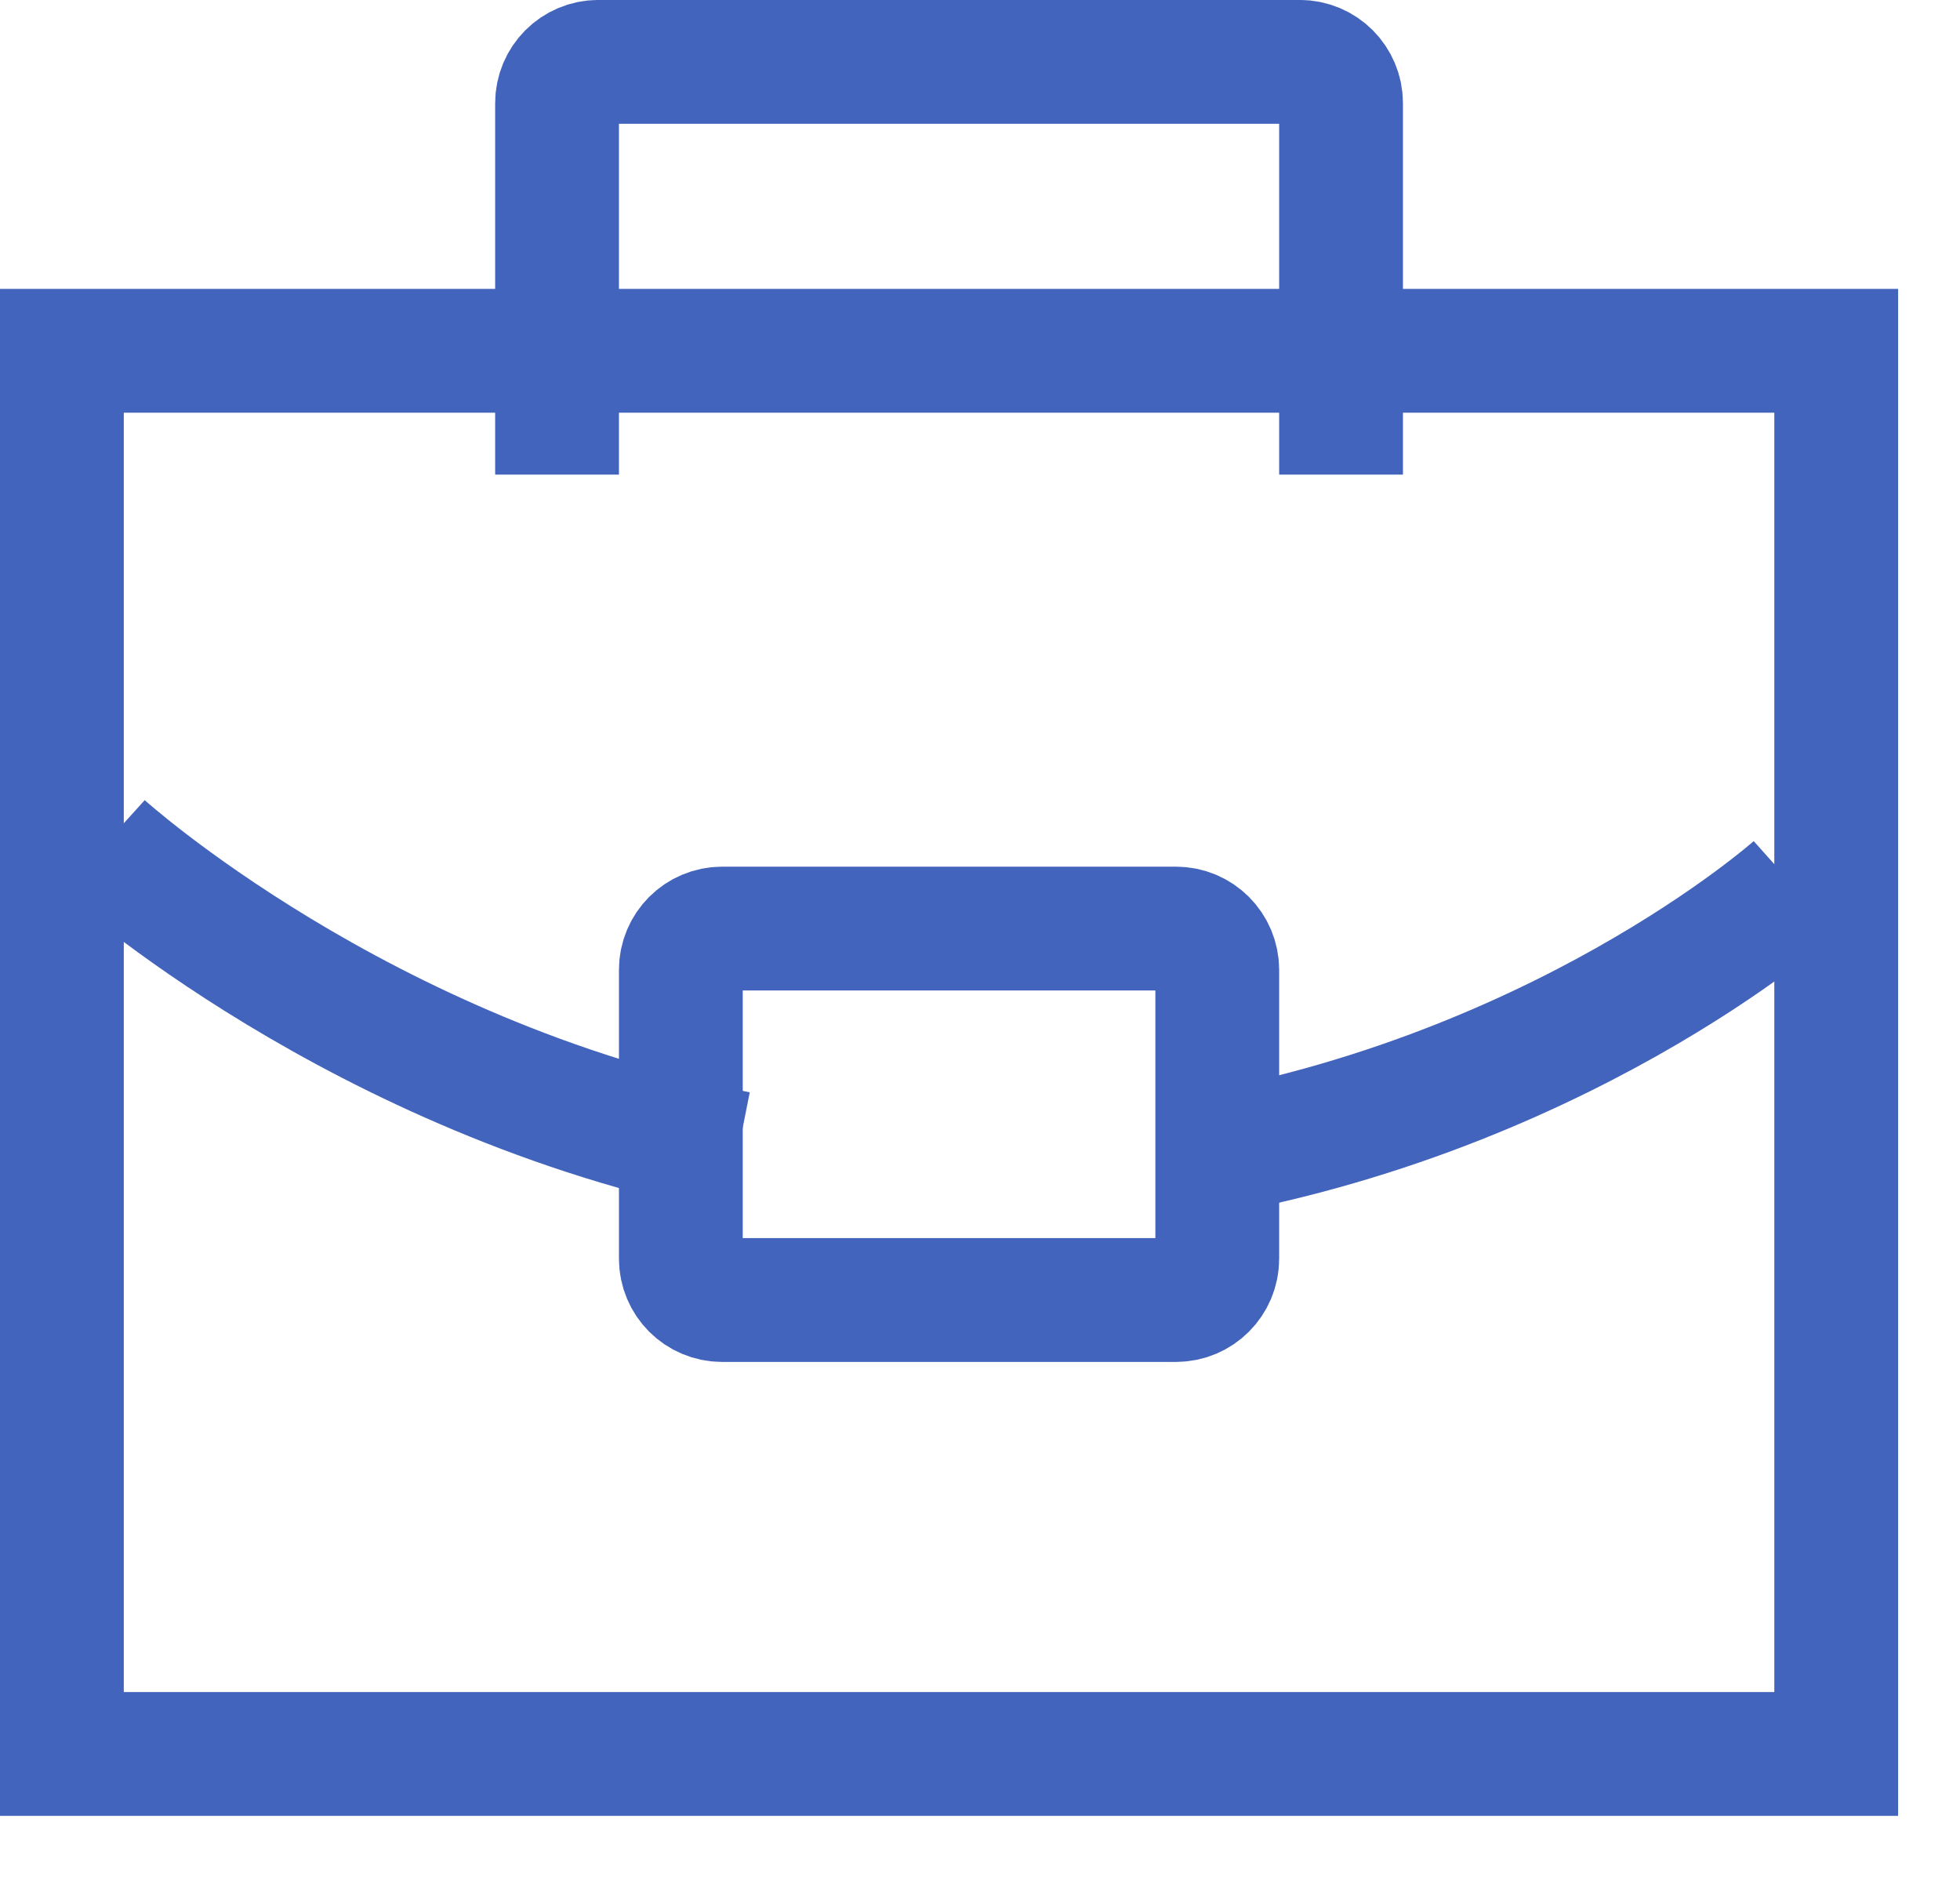 <svg 
 xmlns="http://www.w3.org/2000/svg"
 xmlns:xlink="http://www.w3.org/1999/xlink"
 width="47.5px" height="45.5px">
<path fill-rule="evenodd"  stroke="rgb(67, 100, 188)" stroke-width="3px" stroke-linecap="butt" stroke-linejoin="miter" fill="none"
 d="M1.500,8.500 L44.500,8.500 L44.500,42.499 L1.500,42.499 L1.500,8.500 Z"/>
<path fill-rule="evenodd"  stroke="rgb(67, 100, 188)" stroke-width="3px" stroke-linecap="butt" stroke-linejoin="miter" fill="none"
 d="M13.500,11.500 L13.500,2.500 C13.500,1.948 13.948,1.499 14.500,1.499 L31.500,1.499 C32.052,1.499 32.500,1.948 32.500,2.500 L32.500,11.500 "/>
<path fill-rule="evenodd"  stroke="rgb(67, 100, 188)" stroke-width="3px" stroke-linecap="butt" stroke-linejoin="miter" fill="none"
 d="M17.500,22.500 L28.500,22.500 C29.052,22.500 29.500,22.948 29.500,23.500 L29.500,30.499 C29.500,31.053 29.052,31.500 28.500,31.500 L17.500,31.500 C16.948,31.500 16.500,31.053 16.500,30.499 L16.500,23.500 C16.500,22.948 16.948,22.500 17.500,22.500 Z"/>
<path fill-rule="evenodd"  stroke="rgb(67, 100, 188)" stroke-width="3px" stroke-linecap="butt" stroke-linejoin="miter" fill="none"
 d="M2.500,20.500 C2.500,20.500 8.706,26.120 17.878,27.939 M28.278,28.137 C37.679,26.702 43.500,21.499 43.500,21.499 "/>
</svg>